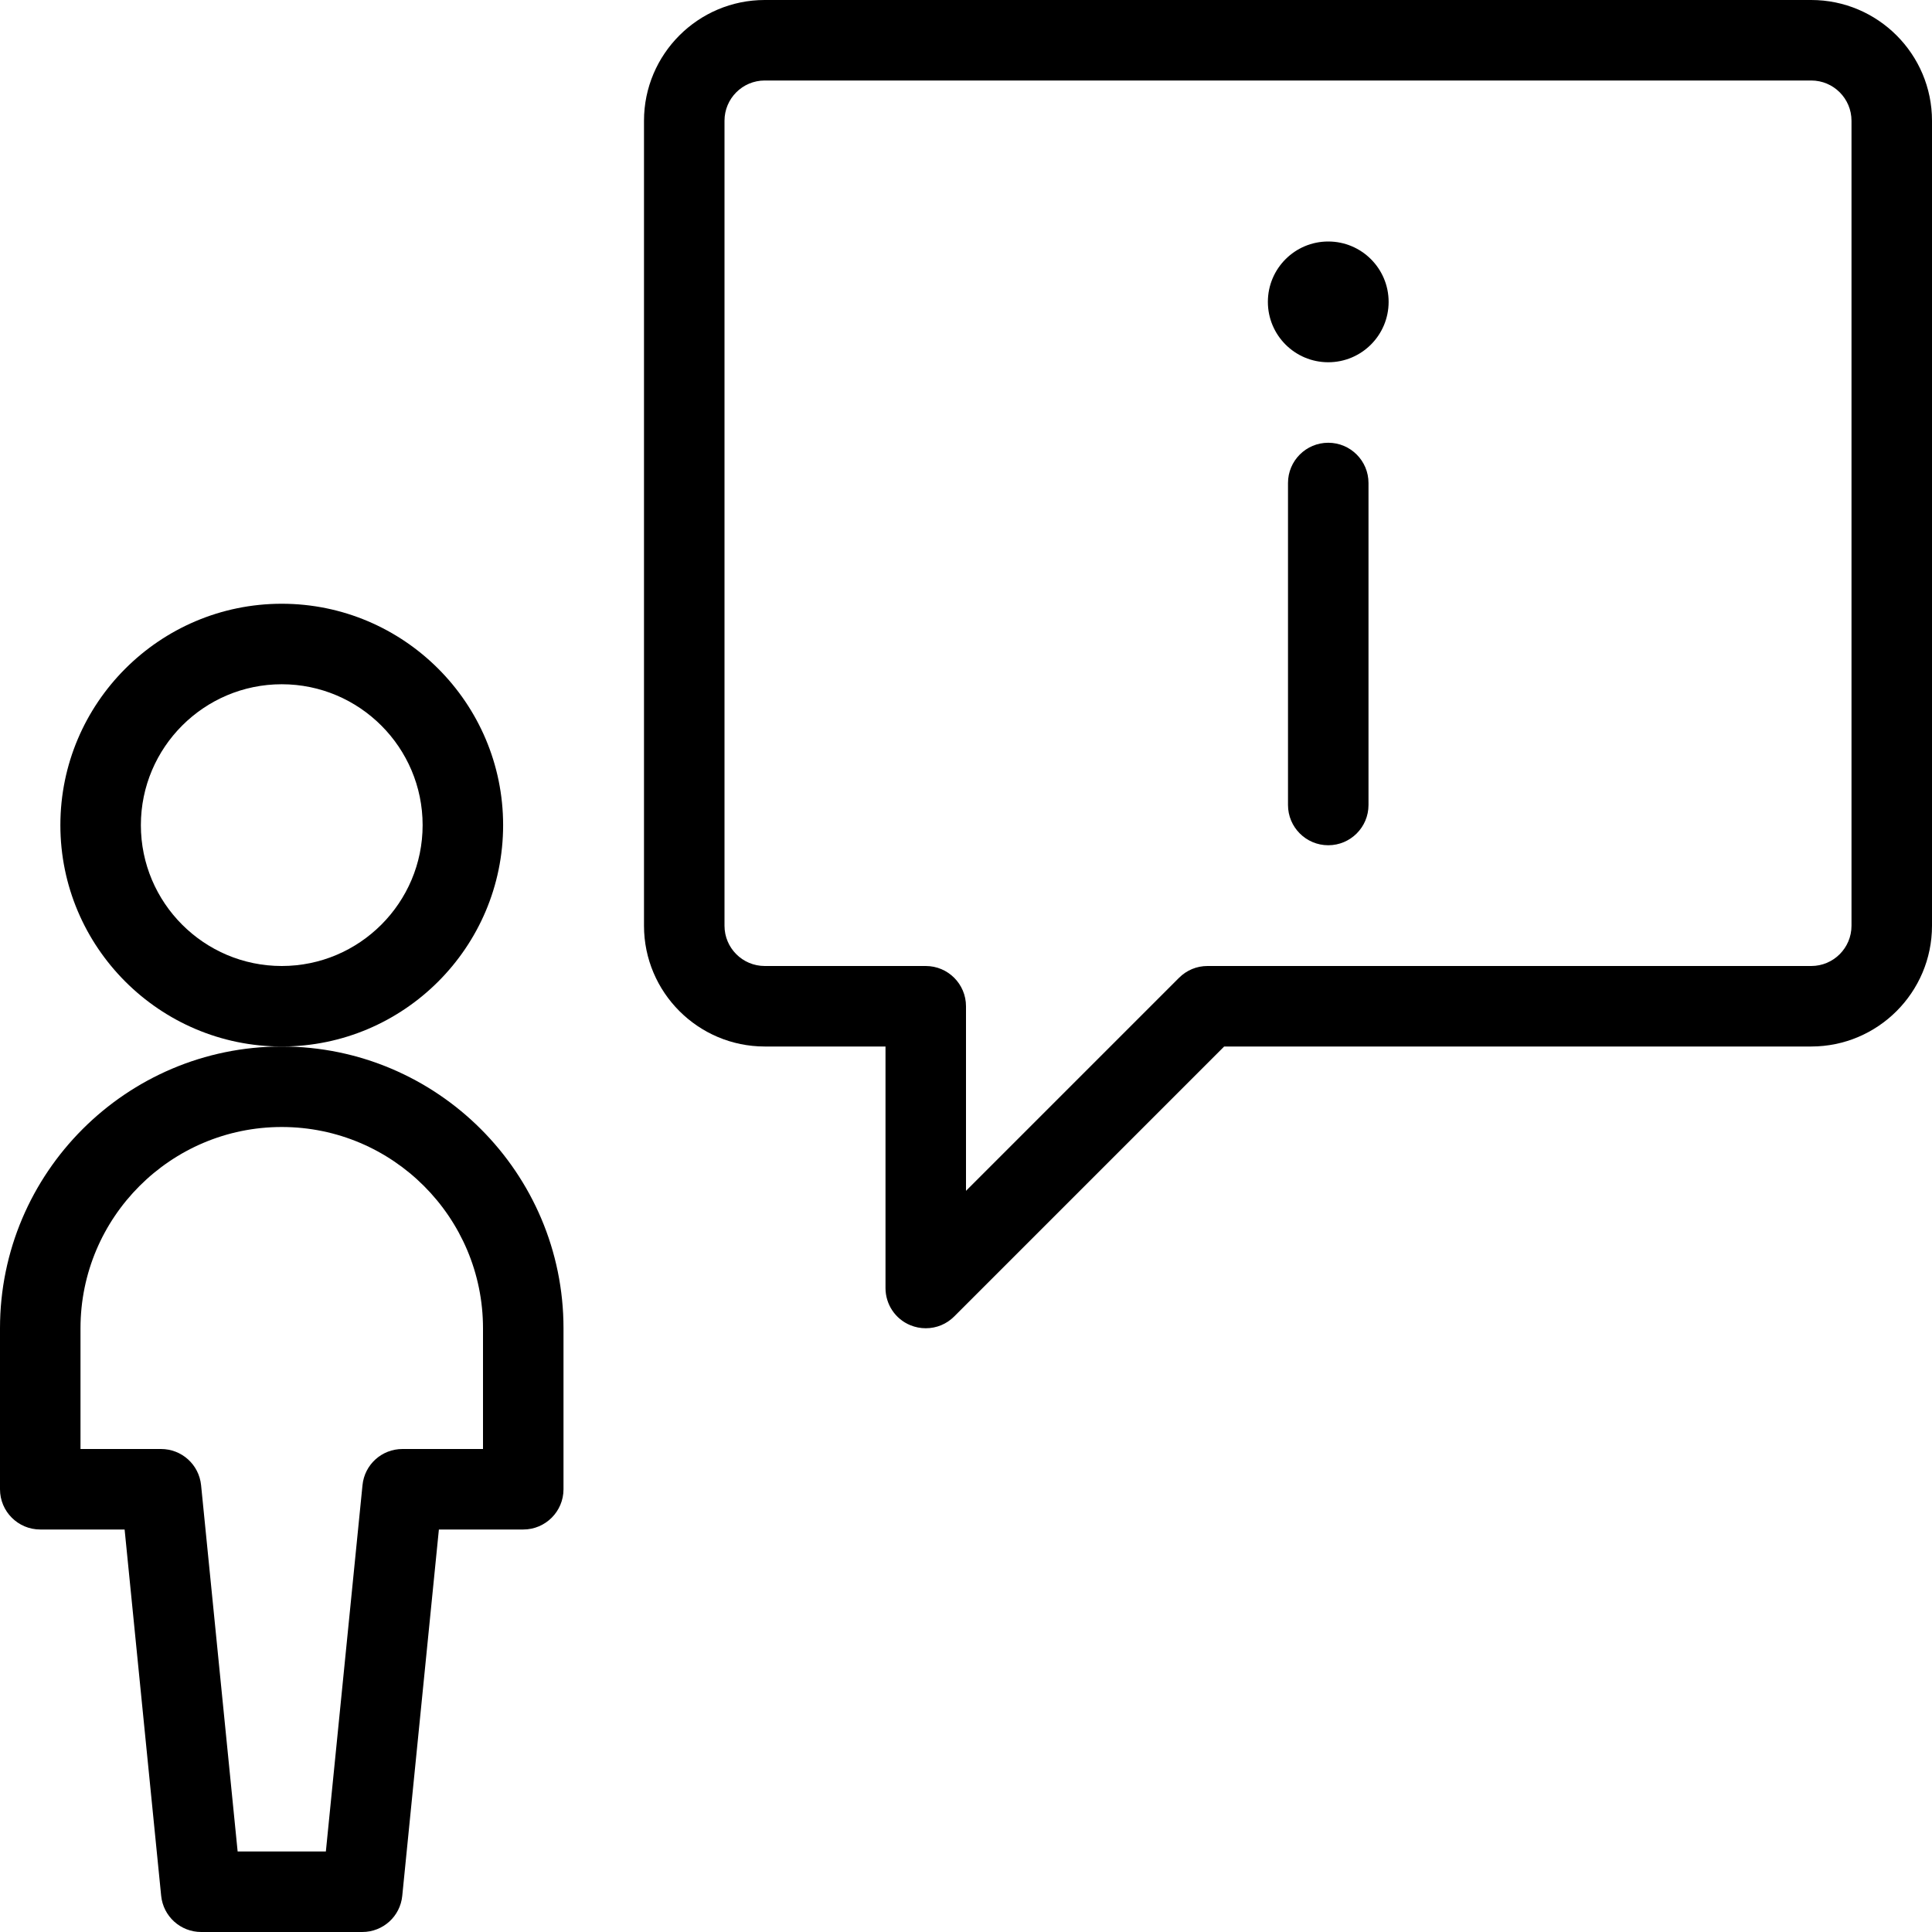 <?xml version="1.0" encoding="utf-8"?>
<!-- Generator: Adobe Illustrator 22.1.0, SVG Export Plug-In . SVG Version: 6.00 Build 0)  -->
<svg version="1.1" id="Layer_1" xmlns="http://www.w3.org/2000/svg" xmlns:xlink="http://www.w3.org/1999/xlink" x="0px" y="0px"
	 viewBox="0 0 24 24" style="enable-background:new 0 0 24 24;" xml:space="preserve">
<g>
	<title>messages-people-user-information</title>
	<path d="M11.5,16.5c-0.066,0-0.131-0.013-0.192-0.038C11.121,16.385,11,16.203,11,16v-3H9.5C8.673,13,8,12.327,8,11.5v-10
		C8,0.673,8.673,0,9.5,0h13C23.327,0,24,0.673,24,1.5v10c0,0.827-0.673,1.5-1.5,1.5h-7.293l-3.354,3.354
		C11.759,16.448,11.634,16.5,11.5,16.5z M9.5,1C9.224,1,9,1.224,9,1.5v10C9,11.776,9.224,12,9.5,12h2c0.276,0,0.5,0.224,0.5,0.5
		v2.293l2.646-2.646C14.741,12.052,14.866,12,15,12h7.5c0.276,0,0.5-0.224,0.5-0.5v-10C23,1.224,22.776,1,22.5,1H9.5z"/>
	<path d="M3.5,13c-1.516,0-2.75-1.234-2.75-2.75S1.984,7.5,3.5,7.5s2.75,1.234,2.75,2.75S5.016,13,3.5,13z M3.5,8.5
		c-0.965,0-1.75,0.785-1.75,1.75S2.535,12,3.5,12s1.75-0.785,1.75-1.75S4.465,8.5,3.5,8.5z"/>
	<path d="M2.5,24c-0.258,0-0.472-0.194-0.498-0.45L1.548,19H0.5C0.224,19,0,18.776,0,18.5v-2C0,14.57,1.57,13,3.5,13S7,14.57,7,16.5
		v2C7,18.776,6.776,19,6.5,19H5.452l-0.455,4.55C4.972,23.806,4.758,24,4.5,24H2.5z M4.048,23l0.455-4.55
		C4.528,18.194,4.742,18,5,18h1v-1.5C6,15.122,4.879,14,3.5,14S1,15.122,1,16.5V18h1c0.258,0,0.472,0.194,0.498,0.45L2.952,23H4.048
		z"/>
	<path d="M16.5,10.5c-0.276,0-0.5-0.224-0.5-0.5V6c0-0.276,0.224-0.5,0.5-0.5S17,5.724,17,6v4C17,10.276,16.776,10.5,16.5,10.5z"/>
	<circle cx="16.5" cy="3.75" r="0.75"/>
</g>
</svg>
